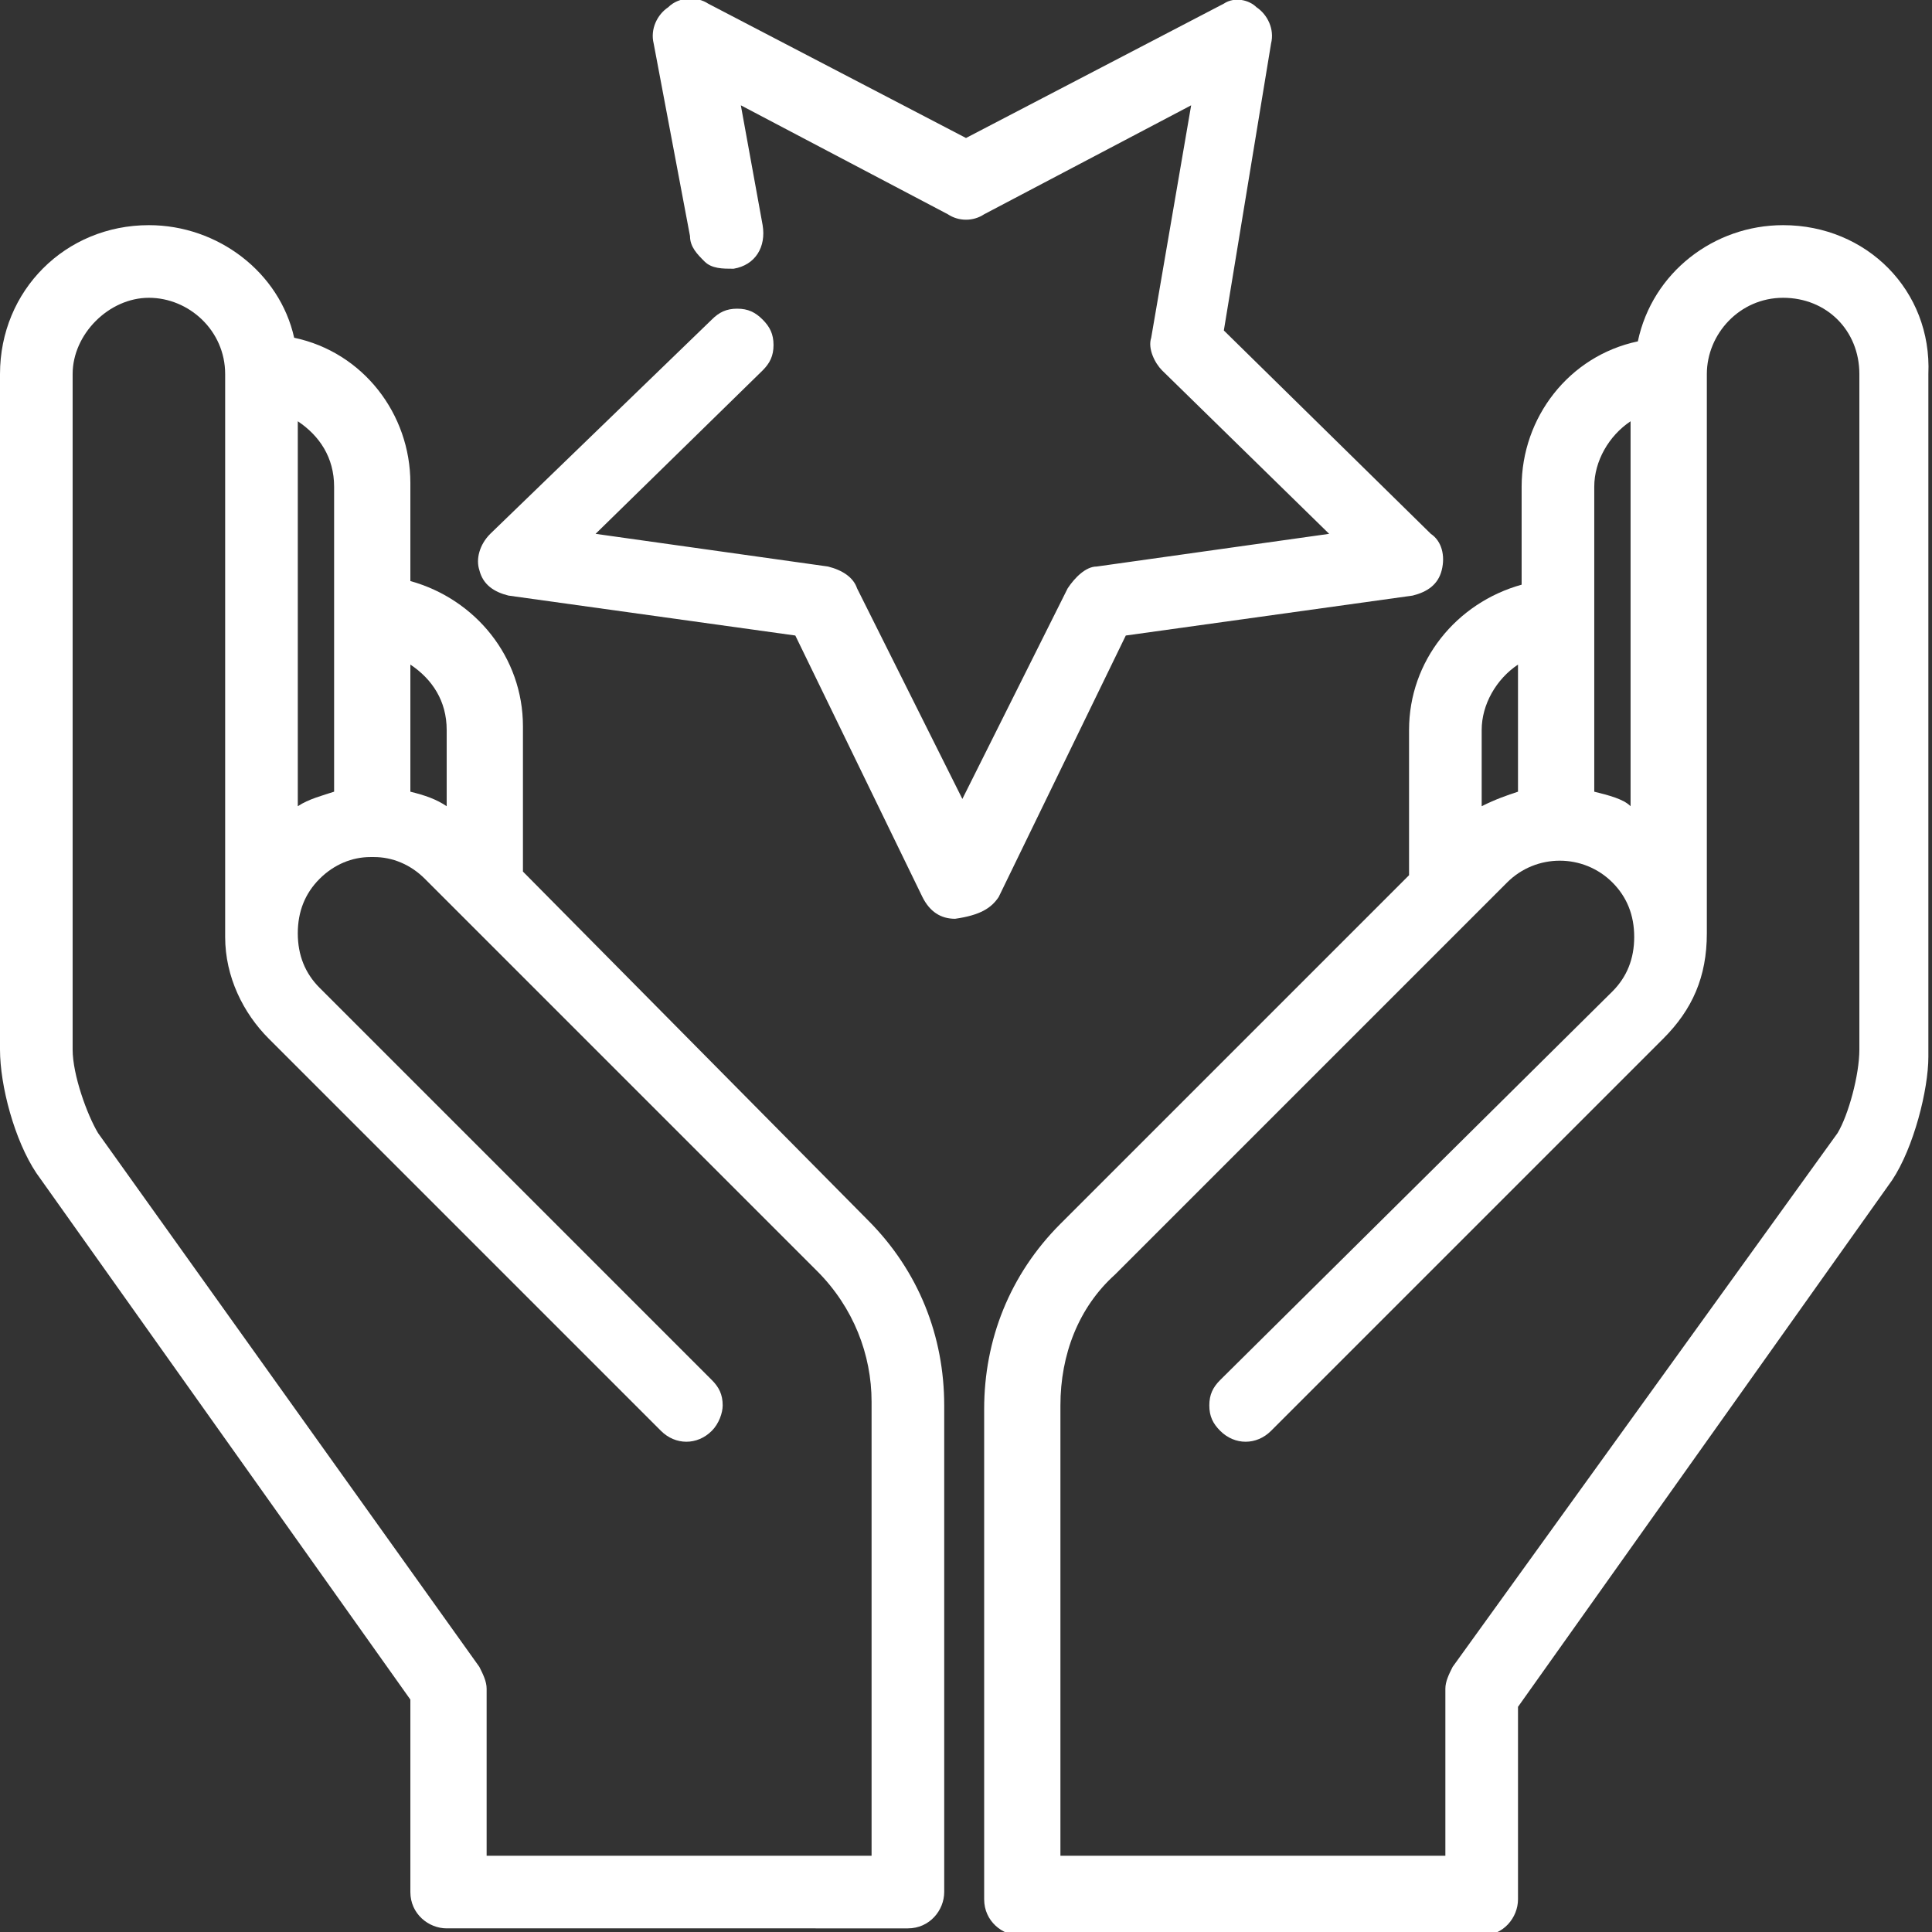 <!-- Generator: Adobe Illustrator 25.1.0, SVG Export Plug-In  -->
<svg version="1.1" xmlns="http://www.w3.org/2000/svg" xmlns:xlink="http://www.w3.org/1999/xlink" x="0px" y="0px" width="53.2px"
	 height="53.2px" viewBox="0 0 53.2 53.2" style="overflow:visible;enable-background:new 0 0 53.2 53.2;" xml:space="preserve">
<rect x="0" y="0" width="53.2" height="53.2" fill="#333333" stroke="none"/>
<style type="text/css">
	.st0{fill:#FFFFFF;}
</style>
<defs>
</defs>
<g>
	<path class="st0" d="M14.4,24v-4c0-1.9-1.3-3.5-3.1-4v-2.7c0-1.9-1.3-3.6-3.2-4C7.7,7.5,6,6.2,4.1,6.2C1.8,6.2,0,8,0,10.3v18.6
		c0,1,0.4,2.5,1,3.4l10.3,14.5v5.3c0,0.6,0.5,1,1,1H25c0.6,0,1-0.5,1-1V38.7c0-1.9-0.7-3.7-2.1-5.1L14.4,24z M8.2,22.2V11.6
		c0.6,0.4,1,1,1,1.8v8.4C8.9,21.9,8.5,22,8.2,22.2z M13.2,45.9L2.7,31.2C2.4,30.7,2,29.6,2,28.9V10.3C2,9.2,3,8.2,4.1,8.2
		c1.1,0,2.1,0.9,2.1,2.1l0,15.5c0,1.1,0.5,2.1,1.2,2.8l10.8,10.8c0.4,0.4,1,0.4,1.4,0c0.2-0.2,0.3-0.5,0.3-0.7
		c0-0.3-0.1-0.5-0.3-0.7L8.8,27.2c-0.4-0.4-0.6-0.9-0.6-1.5s0.2-1.1,0.6-1.5c0.4-0.4,0.9-0.6,1.4-0.6l0.1,0c0.5,0,1,0.2,1.4,0.6
		L22.5,35c1,1,1.5,2.3,1.5,3.6v12.5H13.4v-4.6C13.4,46.3,13.3,46.1,13.2,45.9z M11.3,21.8v-3.5c0.6,0.4,1,1,1,1.8v2.1
		C12,22,11.7,21.9,11.3,21.8z"/>
	<path class="st0" d="M49.1,6.2c-1.9,0-3.6,1.3-4,3.2c-1.9,0.4-3.2,2.1-3.2,4v2.7c-1.8,0.5-3.1,2.1-3.1,4v4l-9.6,9.6
		c-1.4,1.4-2.1,3.2-2.1,5.1v13.5c0,0.6,0.5,1,1,1h12.7c0.6,0,1-0.5,1-1v-5.3l10.3-14.5c0.6-0.9,1-2.5,1-3.4V10.3
		C53.2,8,51.4,6.2,49.1,6.2z M43.9,21.8v-8.4c0-0.7,0.4-1.4,1-1.8v10.6C44.7,22,44.3,21.9,43.9,21.8z M40,45.9
		c-0.1,0.2-0.2,0.4-0.2,0.6v4.6H29.2V38.7c0-1.4,0.5-2.7,1.5-3.6l10.8-10.8c0.8-0.8,2.1-0.8,2.9,0c0.4,0.4,0.6,0.9,0.6,1.5
		s-0.2,1.1-0.6,1.5L33.6,38c-0.2,0.2-0.3,0.4-0.3,0.7c0,0.3,0.1,0.5,0.3,0.7c0.4,0.4,1,0.4,1.4,0l10.8-10.8c0.8-0.8,1.2-1.7,1.2-2.9
		V10.3c0-1.1,0.9-2.1,2.1-2.1s2.1,0.9,2.1,2.1v18.6c0,0.7-0.3,1.8-0.6,2.3L40,45.9z M40.8,22.2v-2.1c0-0.7,0.4-1.4,1-1.8v3.5
		C41.5,21.9,41.2,22,40.8,22.2z"/>
	<path class="st0" d="M27.5,24.7l3.5-7.2l7.9-1.1c0.4-0.1,0.7-0.3,0.8-0.7c0.1-0.4,0-0.8-0.3-1l-5.7-5.6l1.3-7.9
		c0.1-0.4-0.1-0.8-0.4-1C34.4,0,34-0.1,33.7,0.1l-7.1,3.7l-7.1-3.7c-0.3-0.2-0.8-0.2-1.1,0.1c-0.3,0.2-0.5,0.6-0.4,1L19,6.5
		c0,0.3,0.2,0.5,0.4,0.7c0.2,0.2,0.5,0.2,0.8,0.2c0.6-0.1,0.9-0.6,0.8-1.2l-0.6-3.3l5.7,3c0.3,0.2,0.7,0.2,1,0l5.7-3l-1.1,6.4
		c-0.1,0.3,0.1,0.7,0.3,0.9l4.6,4.5l-6.4,0.9c-0.3,0-0.6,0.3-0.8,0.6l-2.9,5.8l-2.9-5.8c-0.1-0.3-0.4-0.5-0.8-0.6l-6.4-0.9l4.6-4.5
		c0.2-0.2,0.3-0.4,0.3-0.7s-0.1-0.5-0.3-0.7c-0.2-0.2-0.4-0.3-0.7-0.3c-0.3,0-0.5,0.1-0.7,0.3l-6.1,5.9c-0.3,0.3-0.4,0.7-0.3,1
		c0.1,0.4,0.4,0.6,0.8,0.7l7.9,1.1l3.5,7.2c0.2,0.4,0.5,0.6,0.9,0.6C27,25.2,27.3,25,27.5,24.7z"/>
</g>
</svg>
